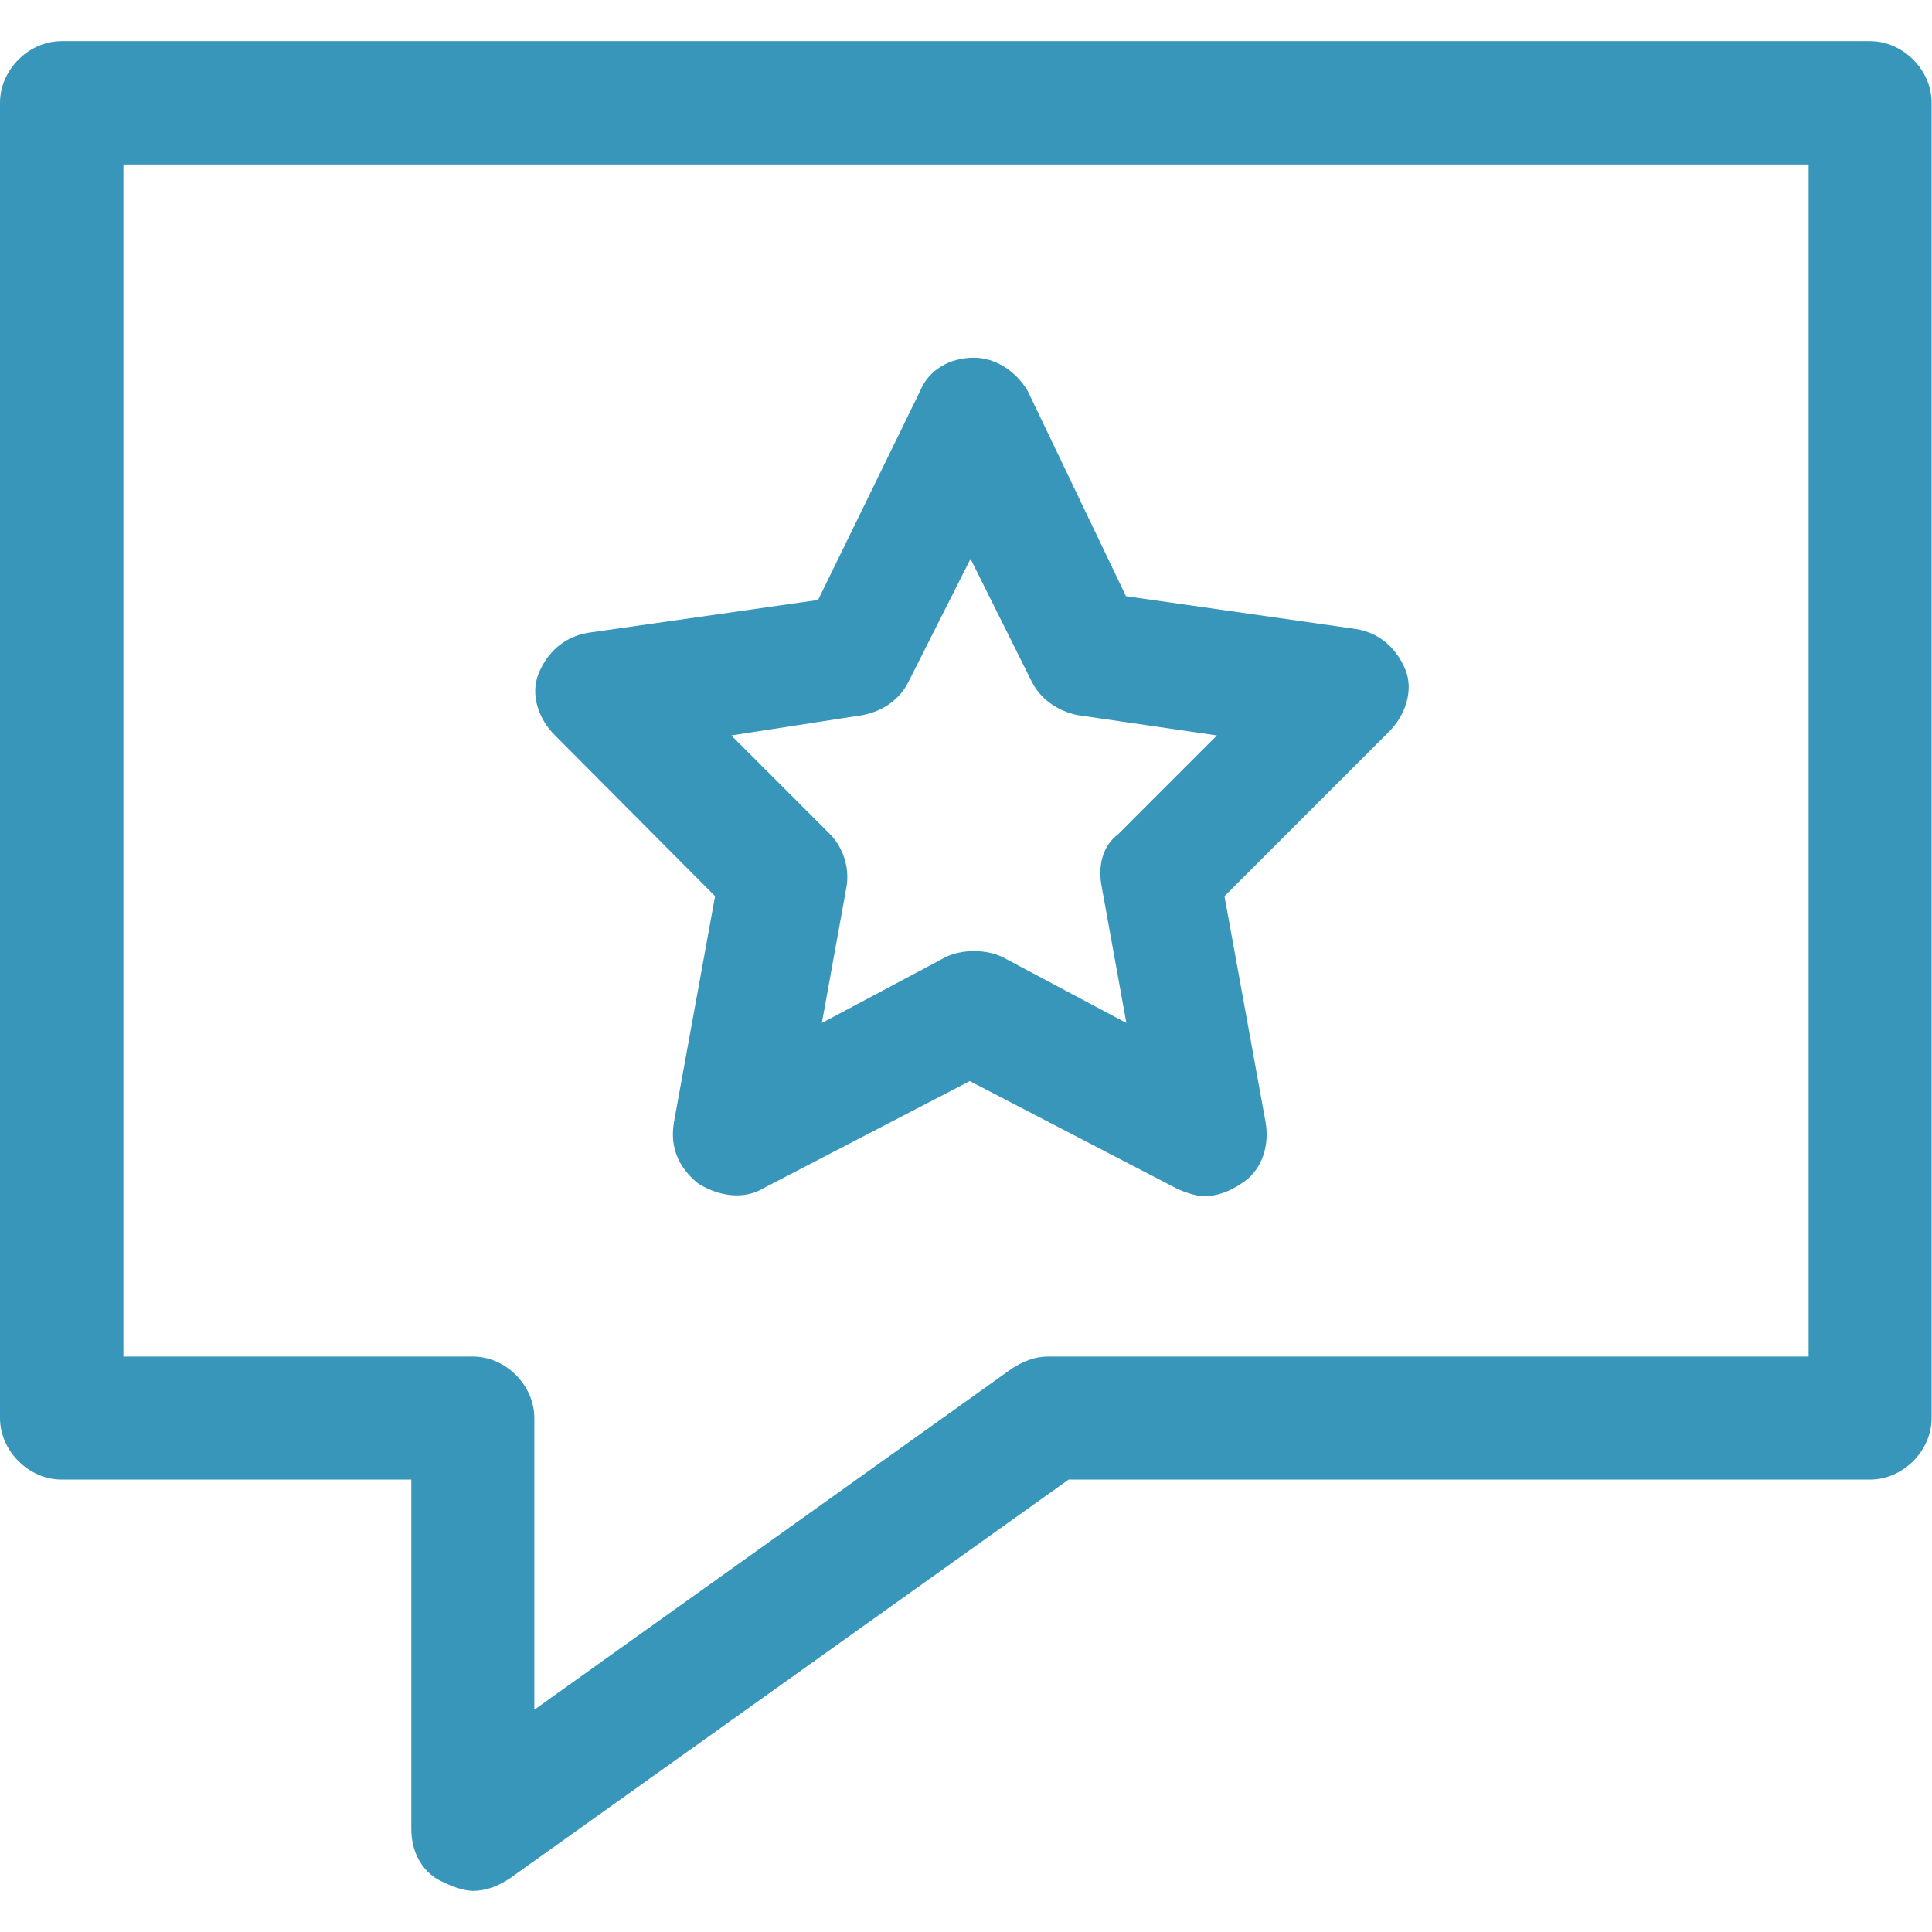 <?xml version="1.0" encoding="utf-8"?>
<!-- Generator: Adobe Illustrator 27.7.0, SVG Export Plug-In . SVG Version: 6.00 Build 0)  -->
<svg version="1.1" id="Layer_1" xmlns="http://www.w3.org/2000/svg" xmlns:xlink="http://www.w3.org/1999/xlink" x="0px" y="0px"
	 viewBox="0 0 512 512" style="enable-background:new 0 0 512 512;" xml:space="preserve">
<style type="text/css">
	.st0{fill-rule:evenodd;clip-rule:evenodd;fill:#3796B9;}
</style>
<path class="st0" d="M16.3,10.9h479.3c8.7,0,16.3,7.6,16.3,16.3v348.6c0,8.7-7.6,16.3-16.3,16.3H283.2L135.1,497.8
	c-3.3,2.2-6.5,3.3-9.8,3.3c-2.2,0-5.4-1.1-7.6-2.2c-5.4-2.2-8.7-7.6-8.7-14.2v-92.6H16.3c-8.7,0-16.3-7.6-16.3-16.3V27.2
	C0,18.5,7.6,10.9,16.3,10.9z M277.8,359.5h201.5V43.6H32.7v315.9h92.6c8.7,0,16.3,7.6,16.3,16.3v77.3L268,362.8
	C271.3,360.6,274.5,359.5,277.8,359.5z M189.5,237.5l-10.9,59.9c-1.1,6.5,1.1,12,6.5,16.3c5.4,3.3,12,4.4,17.4,1.1l54.5-28.3
	l54.5,28.3c2.2,1.1,5.4,2.2,7.6,2.2c3.3,0,6.5-1.1,9.8-3.3c5.4-3.3,7.6-9.8,6.5-16.3l-10.9-59.9l43.6-43.6
	c4.4-4.4,6.5-10.9,4.4-16.3c-2.2-5.4-6.5-9.8-13.1-10.9l-61-8.7l-26.1-54.5c-3.3-5.4-8.7-8.7-14.2-8.7c-6.5,0-12,3.3-14.2,8.7
	L216.8,159l-61,8.7c-6.5,1.1-10.9,5.4-13.1,10.9c-2.2,5.4,0,12,4.4,16.3L189.5,237.5z M240.7,180.8c-2.2,4.4-6.5,7.6-12,8.7
	l-34.9,5.4l26.1,26.1c3.3,3.3,5.4,8.7,4.4,14.2l-6.5,35.9l32.7-17.4c4.4-2.2,10.9-2.2,15.3,0l32.7,17.4l-6.5-35.9
	c-1.1-5.4,0-10.9,4.4-14.2l26.1-26.1l-37-5.4c-5.4-1.1-9.8-4.4-12-8.7l-16.3-32.7L240.7,180.8z"/>
</svg>
